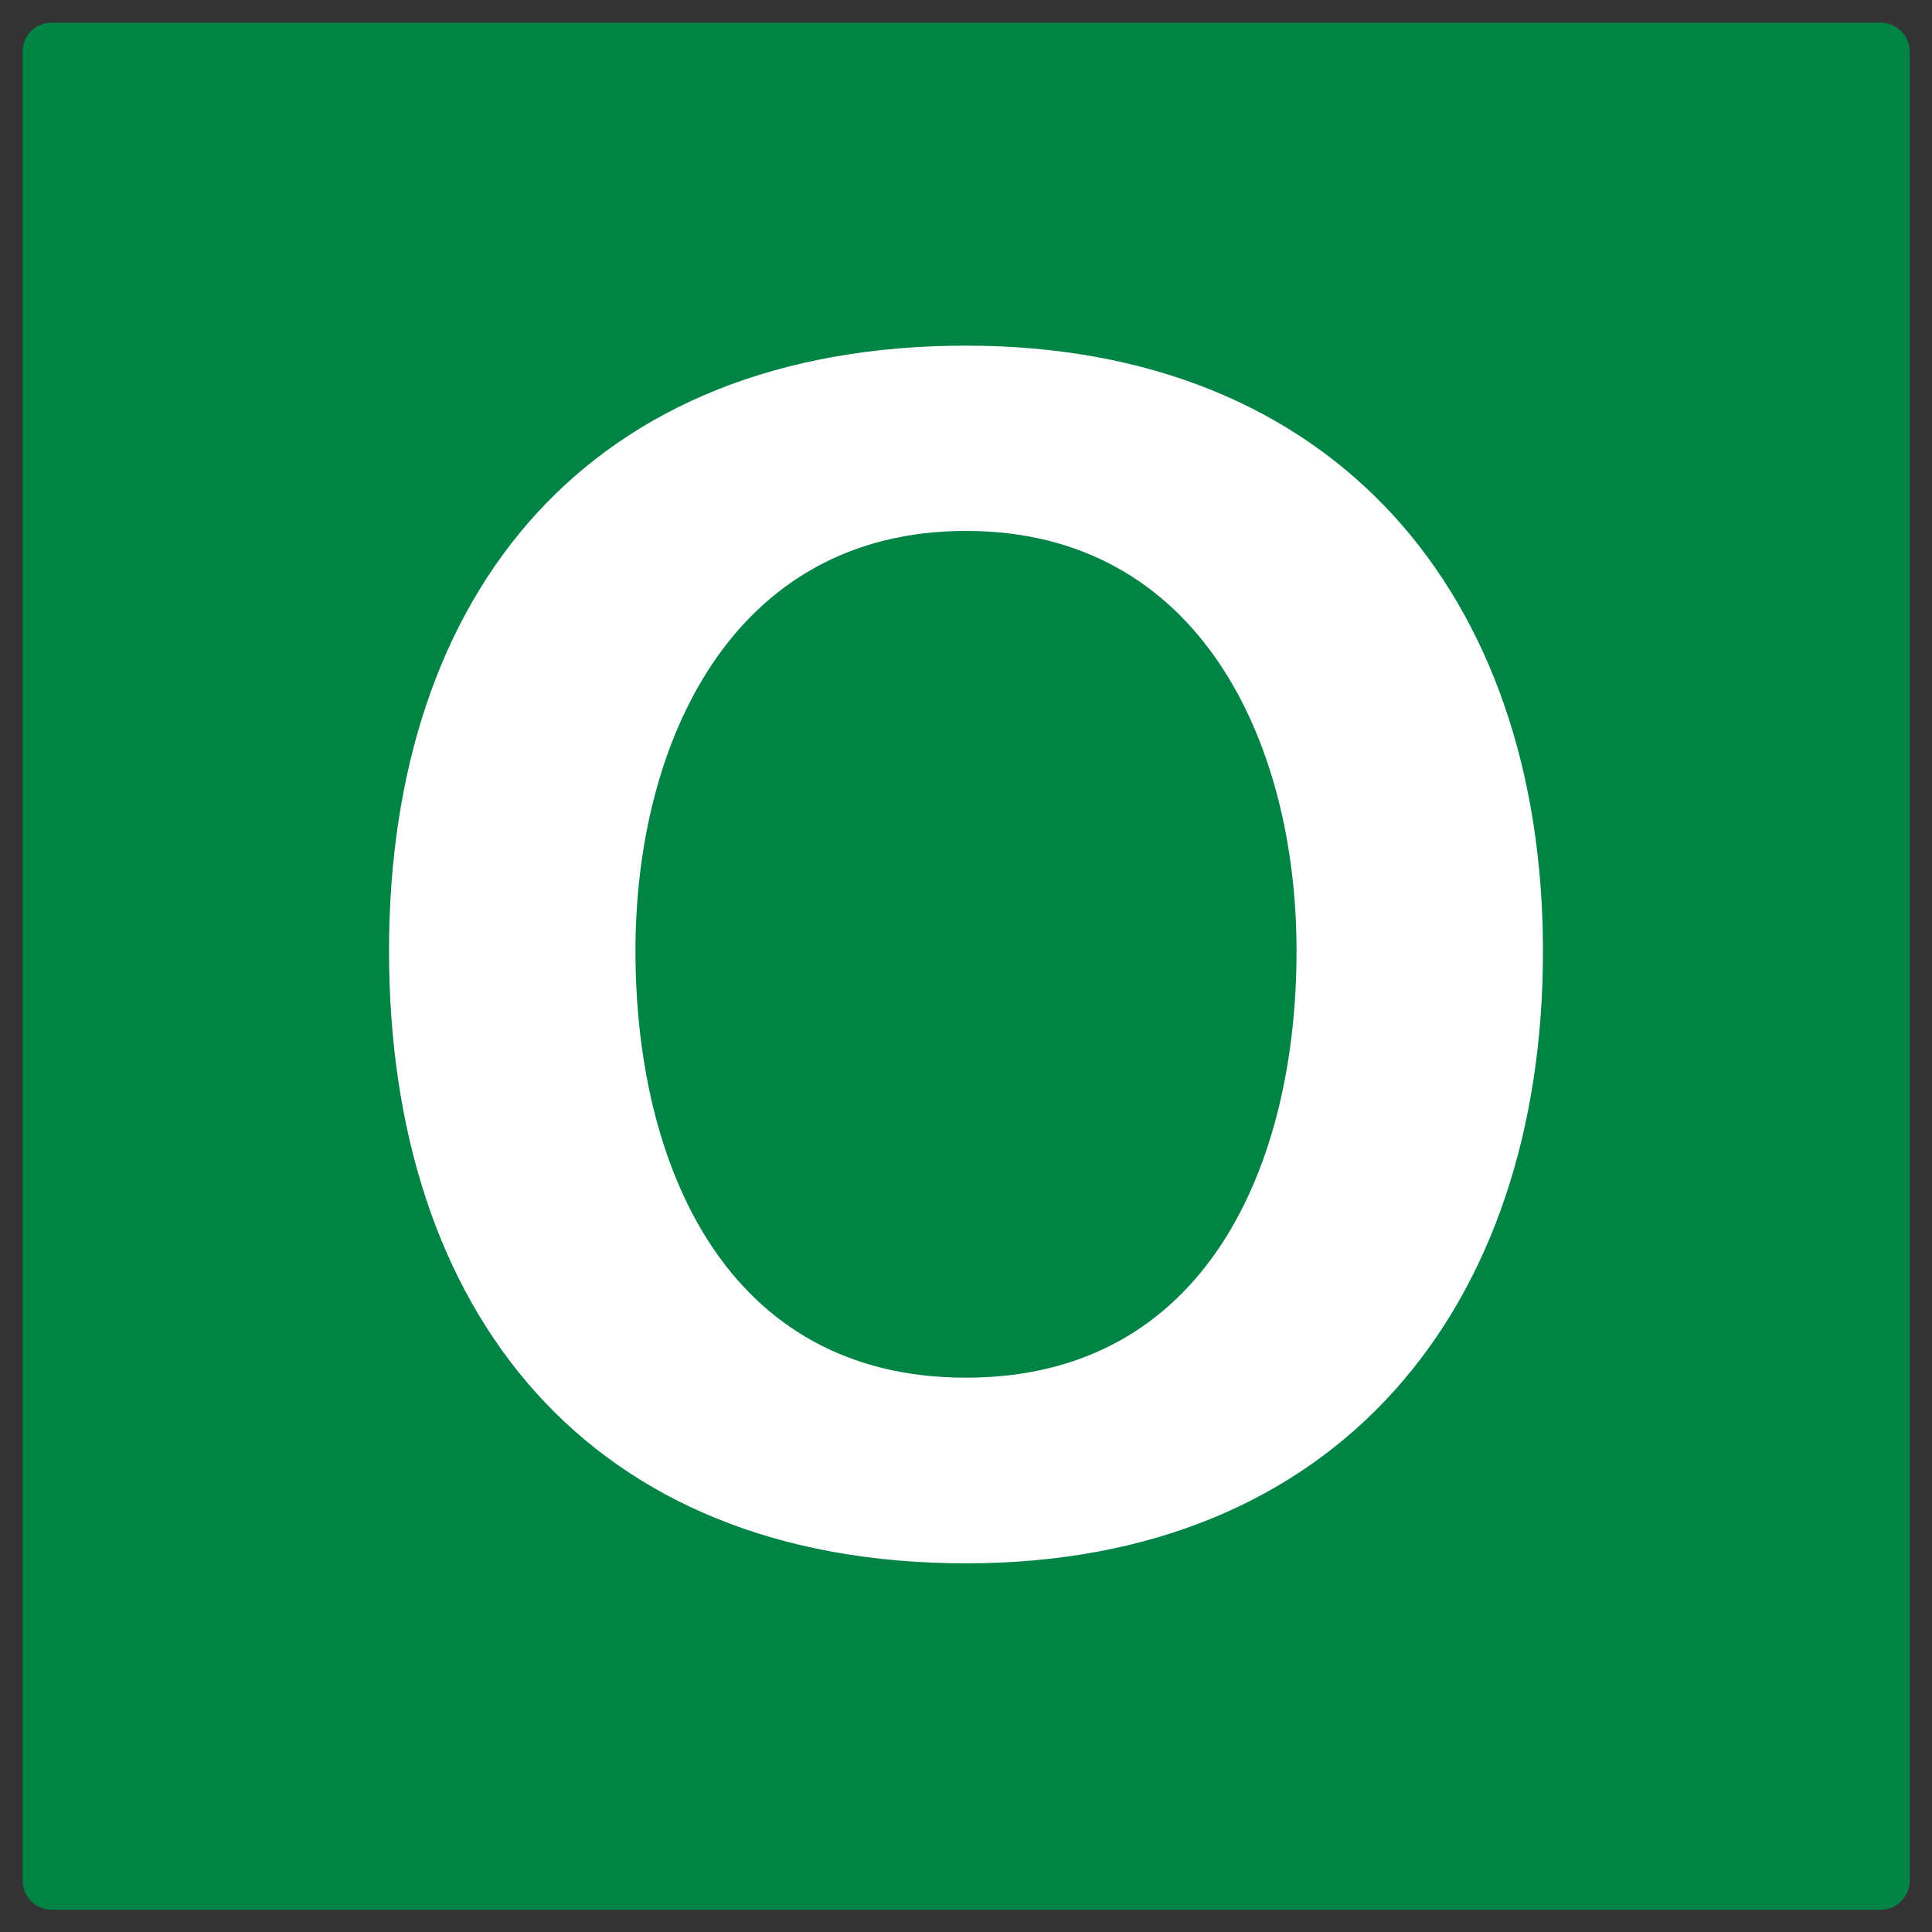 <svg xmlns="http://www.w3.org/2000/svg" x="0px" y="0px"  width="500px" height="500px" viewBox="0 0 512 512"><rect x="0" y="0" width="512" height="512" fill="#333333" stroke="none"/><g id="ll-kintetsu-railway-o.svg"><path fill="#008446" d="M13.7,6h484.7c4.2,0,7.7,3.4,7.7,7.7v484.7c0,4.2-3.4,7.7-7.7,7.7H13.7c-4.2,0-7.7-3.4-7.7-7.7V13.7C6,9.4,9.4,6,13.7,6z"/><path fill="#FFFFFF" d="M256,91.6c97.9,0,152.9,66.2,152.9,160.5S354.8,414.3,256,414.3			c-100.1,0-152.9-66.6-152.9-162.3S156.8,91.6,256,91.6z M256,365.1c63.9,0,87.6-56.8,87.6-113.1c0-55-25.5-111.3-87.6-111.3			s-87.6,56.3-87.6,111.3C168.4,308.4,192.1,365.1,256,365.1z"/></g></svg> 
